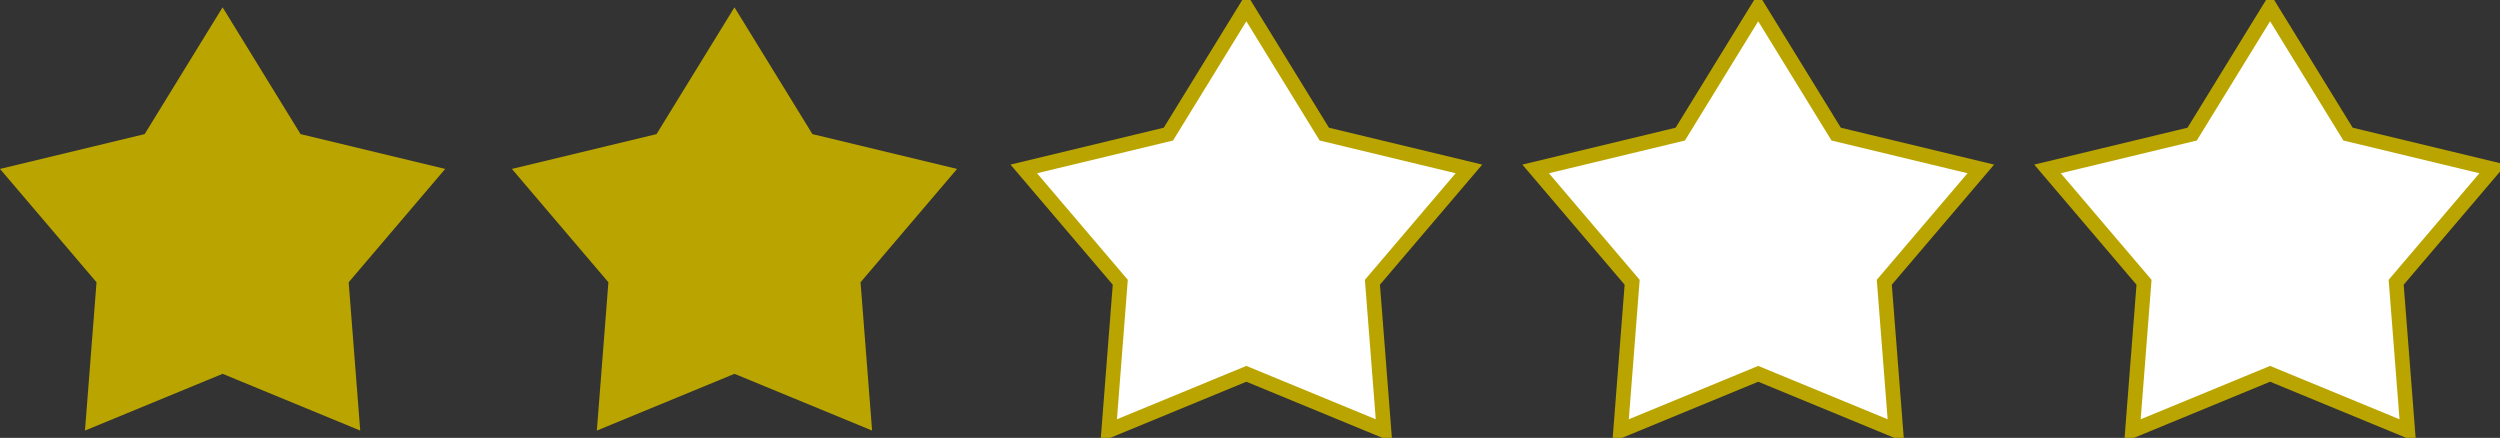<svg id="star02" xmlns="http://www.w3.org/2000/svg" width="170.94" height="29.94" viewBox="0 0 170.94 29.94">
  <rect x="0" y="0" width="170.94" height="29.94" fill="#333333" stroke="none"/>
  <defs>
    <style>
      .cls-1 {
        fill: #baa500;
      }

      .cls-1, .cls-2 {
        fill-rule: evenodd;
      }

      .cls-2 {
        fill: #fff;
        stroke: #baa500;
        stroke-width: 1px;
      }
    </style>
  </defs>
  <path id="多角形_2184" data-name="多角形 2184" class="cls-1" d="M4446,3887l5.33,8.67,9.89,2.38-6.6,7.75,0.79,10.14-9.41-3.88-9.41,3.88,0.79-10.14-6.6-7.75,9.89-2.38Z" transform="translate(-4430.78 -3886.5)"/>
  <path id="多角形_2184_のコピー" data-name="多角形 2184 のコピー" class="cls-1" d="M4481,3887l5.33,8.67,9.89,2.38-6.6,7.75,0.79,10.14-9.41-3.88-9.41,3.88,0.79-10.14-6.6-7.75,9.89-2.38Z" transform="translate(-4430.78 -3886.5)"/>
  <path id="多角形_2184_のコピー_2" data-name="多角形 2184 のコピー 2" class="cls-2" d="M4516,3887l5.33,8.67,9.89,2.38-6.6,7.75,0.79,10.14-9.41-3.88-9.41,3.88,0.79-10.14-6.6-7.75,9.89-2.38Z" transform="translate(-4430.78 -3886.5)"/>
  <path id="多角形_2184_のコピー_3" data-name="多角形 2184 のコピー 3" class="cls-2" d="M4551,3887l5.33,8.67,9.89,2.38-6.6,7.75,0.79,10.14-9.41-3.88-9.41,3.88,0.79-10.14-6.6-7.75,9.89-2.38Z" transform="translate(-4430.78 -3886.5)"/>
  <path id="多角形_2184_のコピー_4" data-name="多角形 2184 のコピー 4" class="cls-2" d="M4586,3887l5.33,8.67,9.89,2.38-6.6,7.75,0.79,10.14-9.41-3.88-9.41,3.88,0.79-10.14-6.6-7.75,9.89-2.38Z" transform="translate(-4430.78 -3886.5)"/>
</svg>
